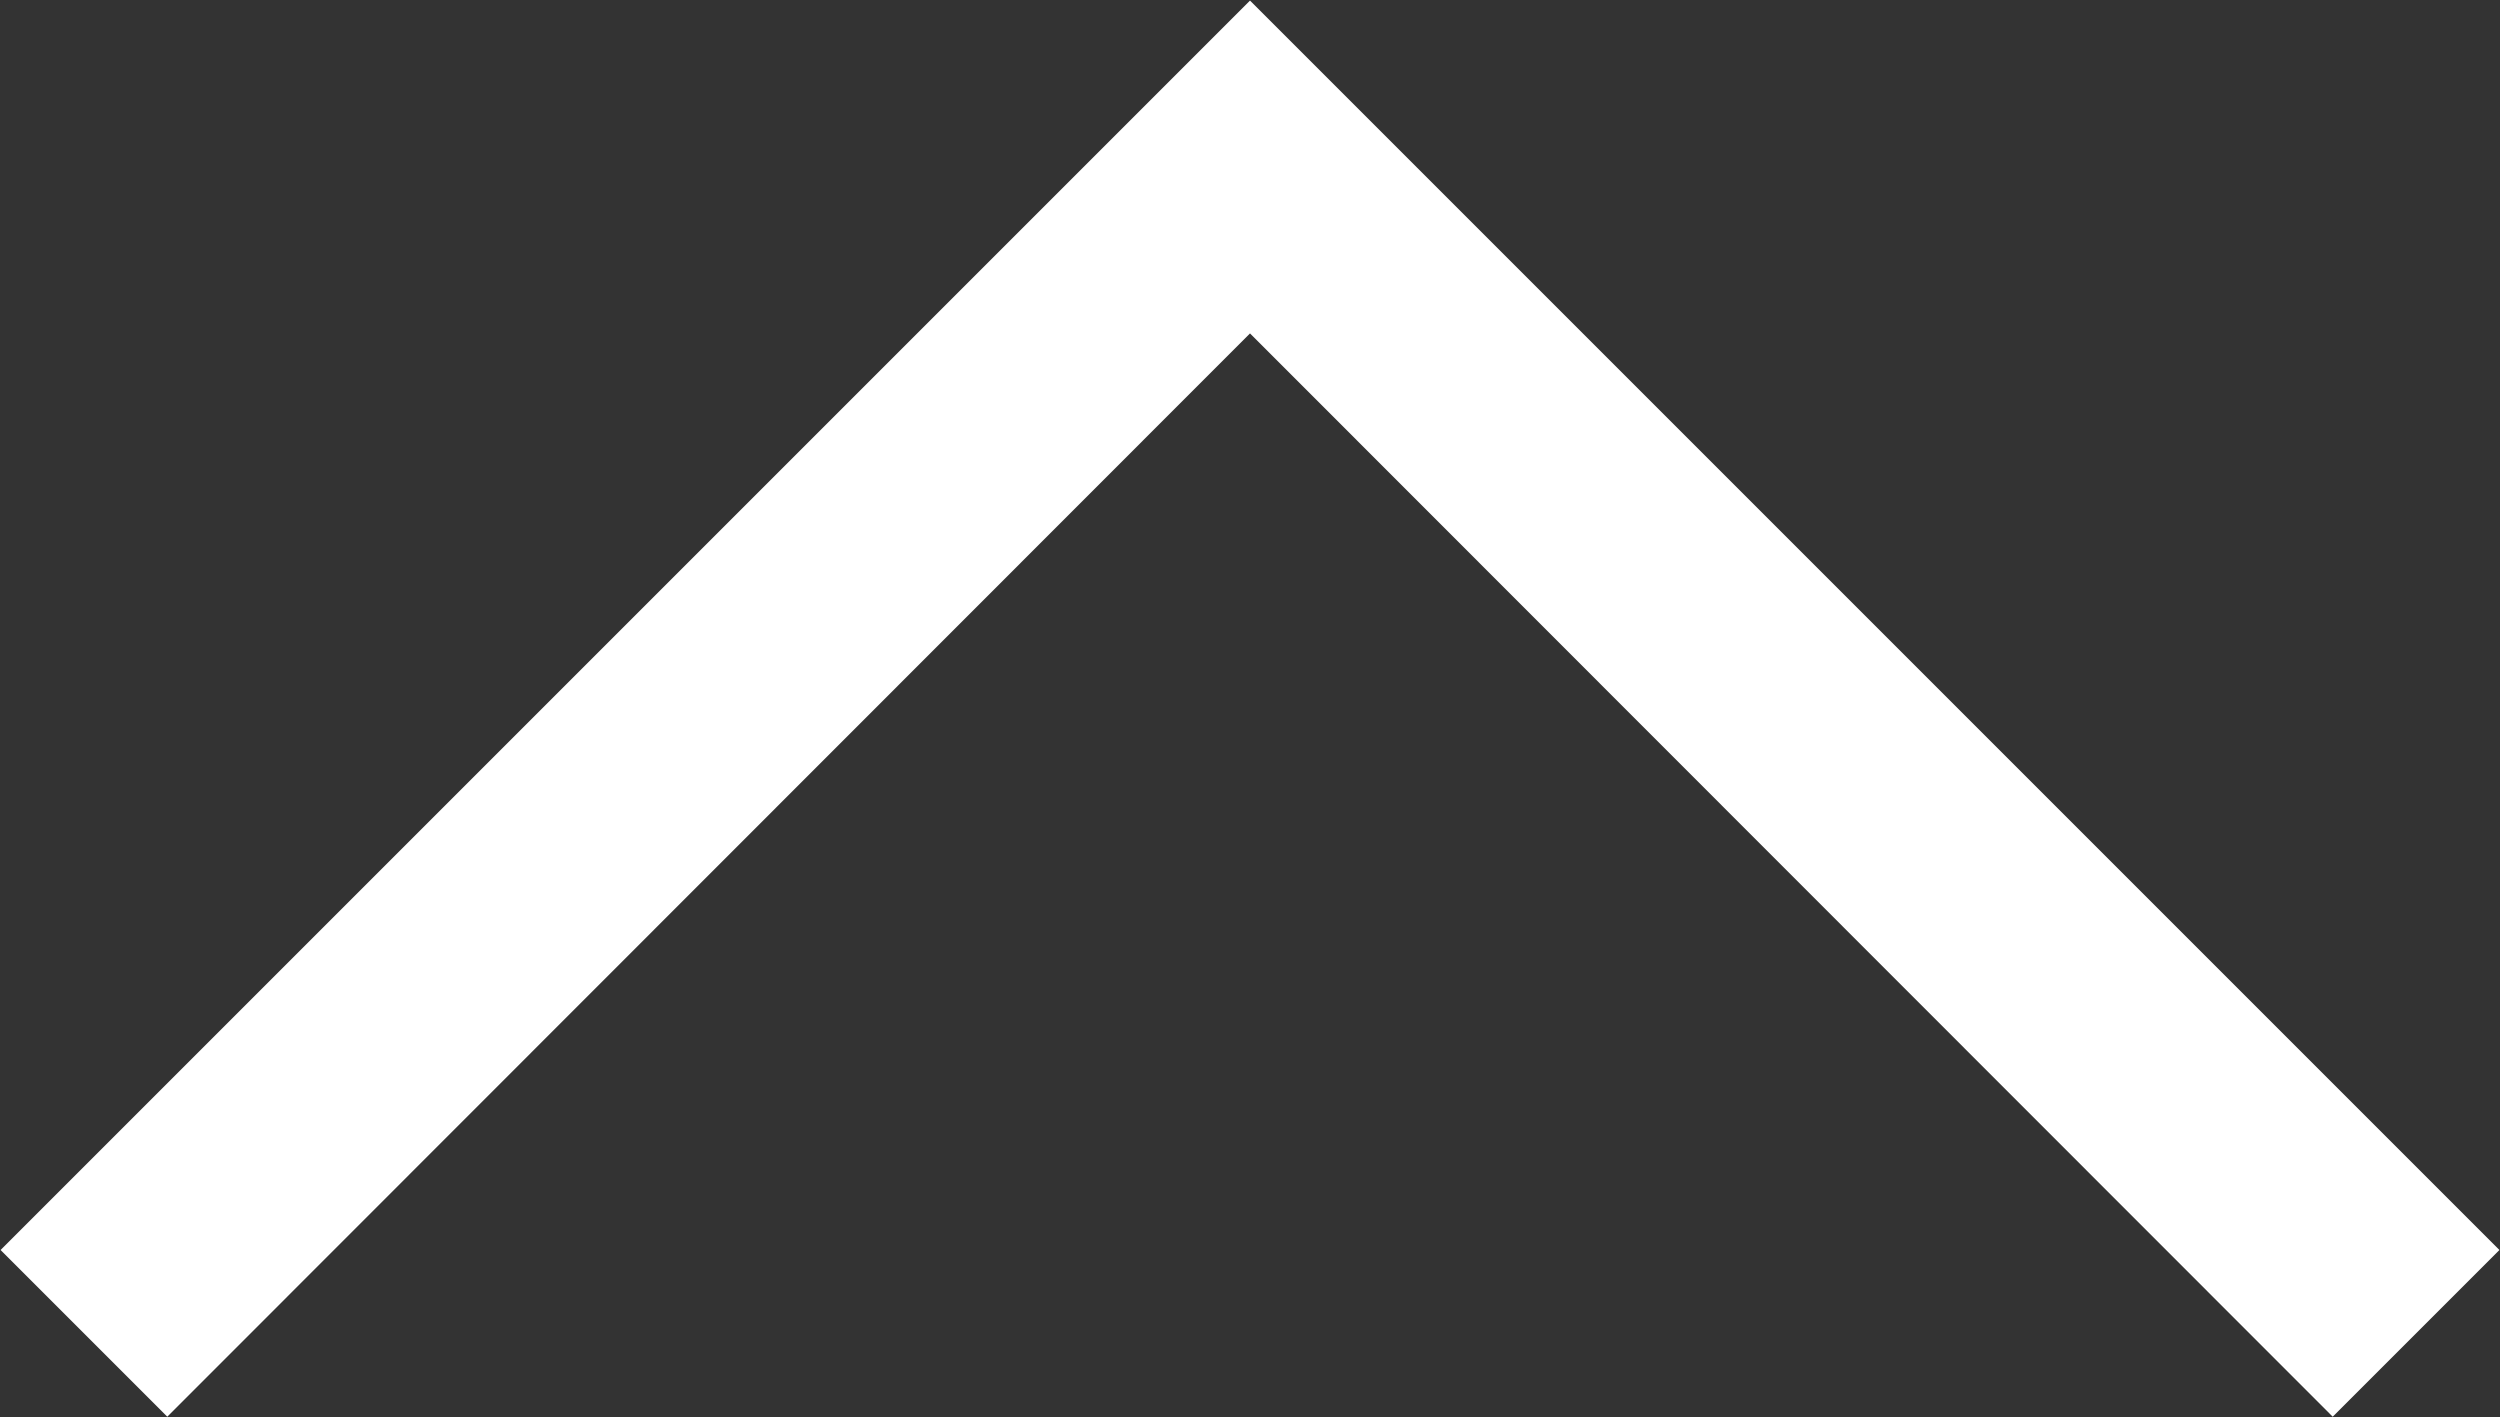 <svg xmlns="http://www.w3.org/2000/svg" width="42.44" height="24.06" viewBox="0 0 42.44 24.06">
  <rect x="0" y="0" width="42.44" height="24.06" fill="#333333" stroke="none"/>
  <defs>
    <style>
      .cls-1 {
        fill: #fff;
        fill-rule: evenodd;
      }
    </style>
  </defs>
  <path id="pagetop.svg" class="cls-1" d="M1847.21,1214l-2.83,2.83L1826,1198.44l-18.38,18.39-2.83-2.83,21.21-21.21,2.83,2.83h0Z" transform="translate(-1804.78 -1192.78)"/>
</svg>
